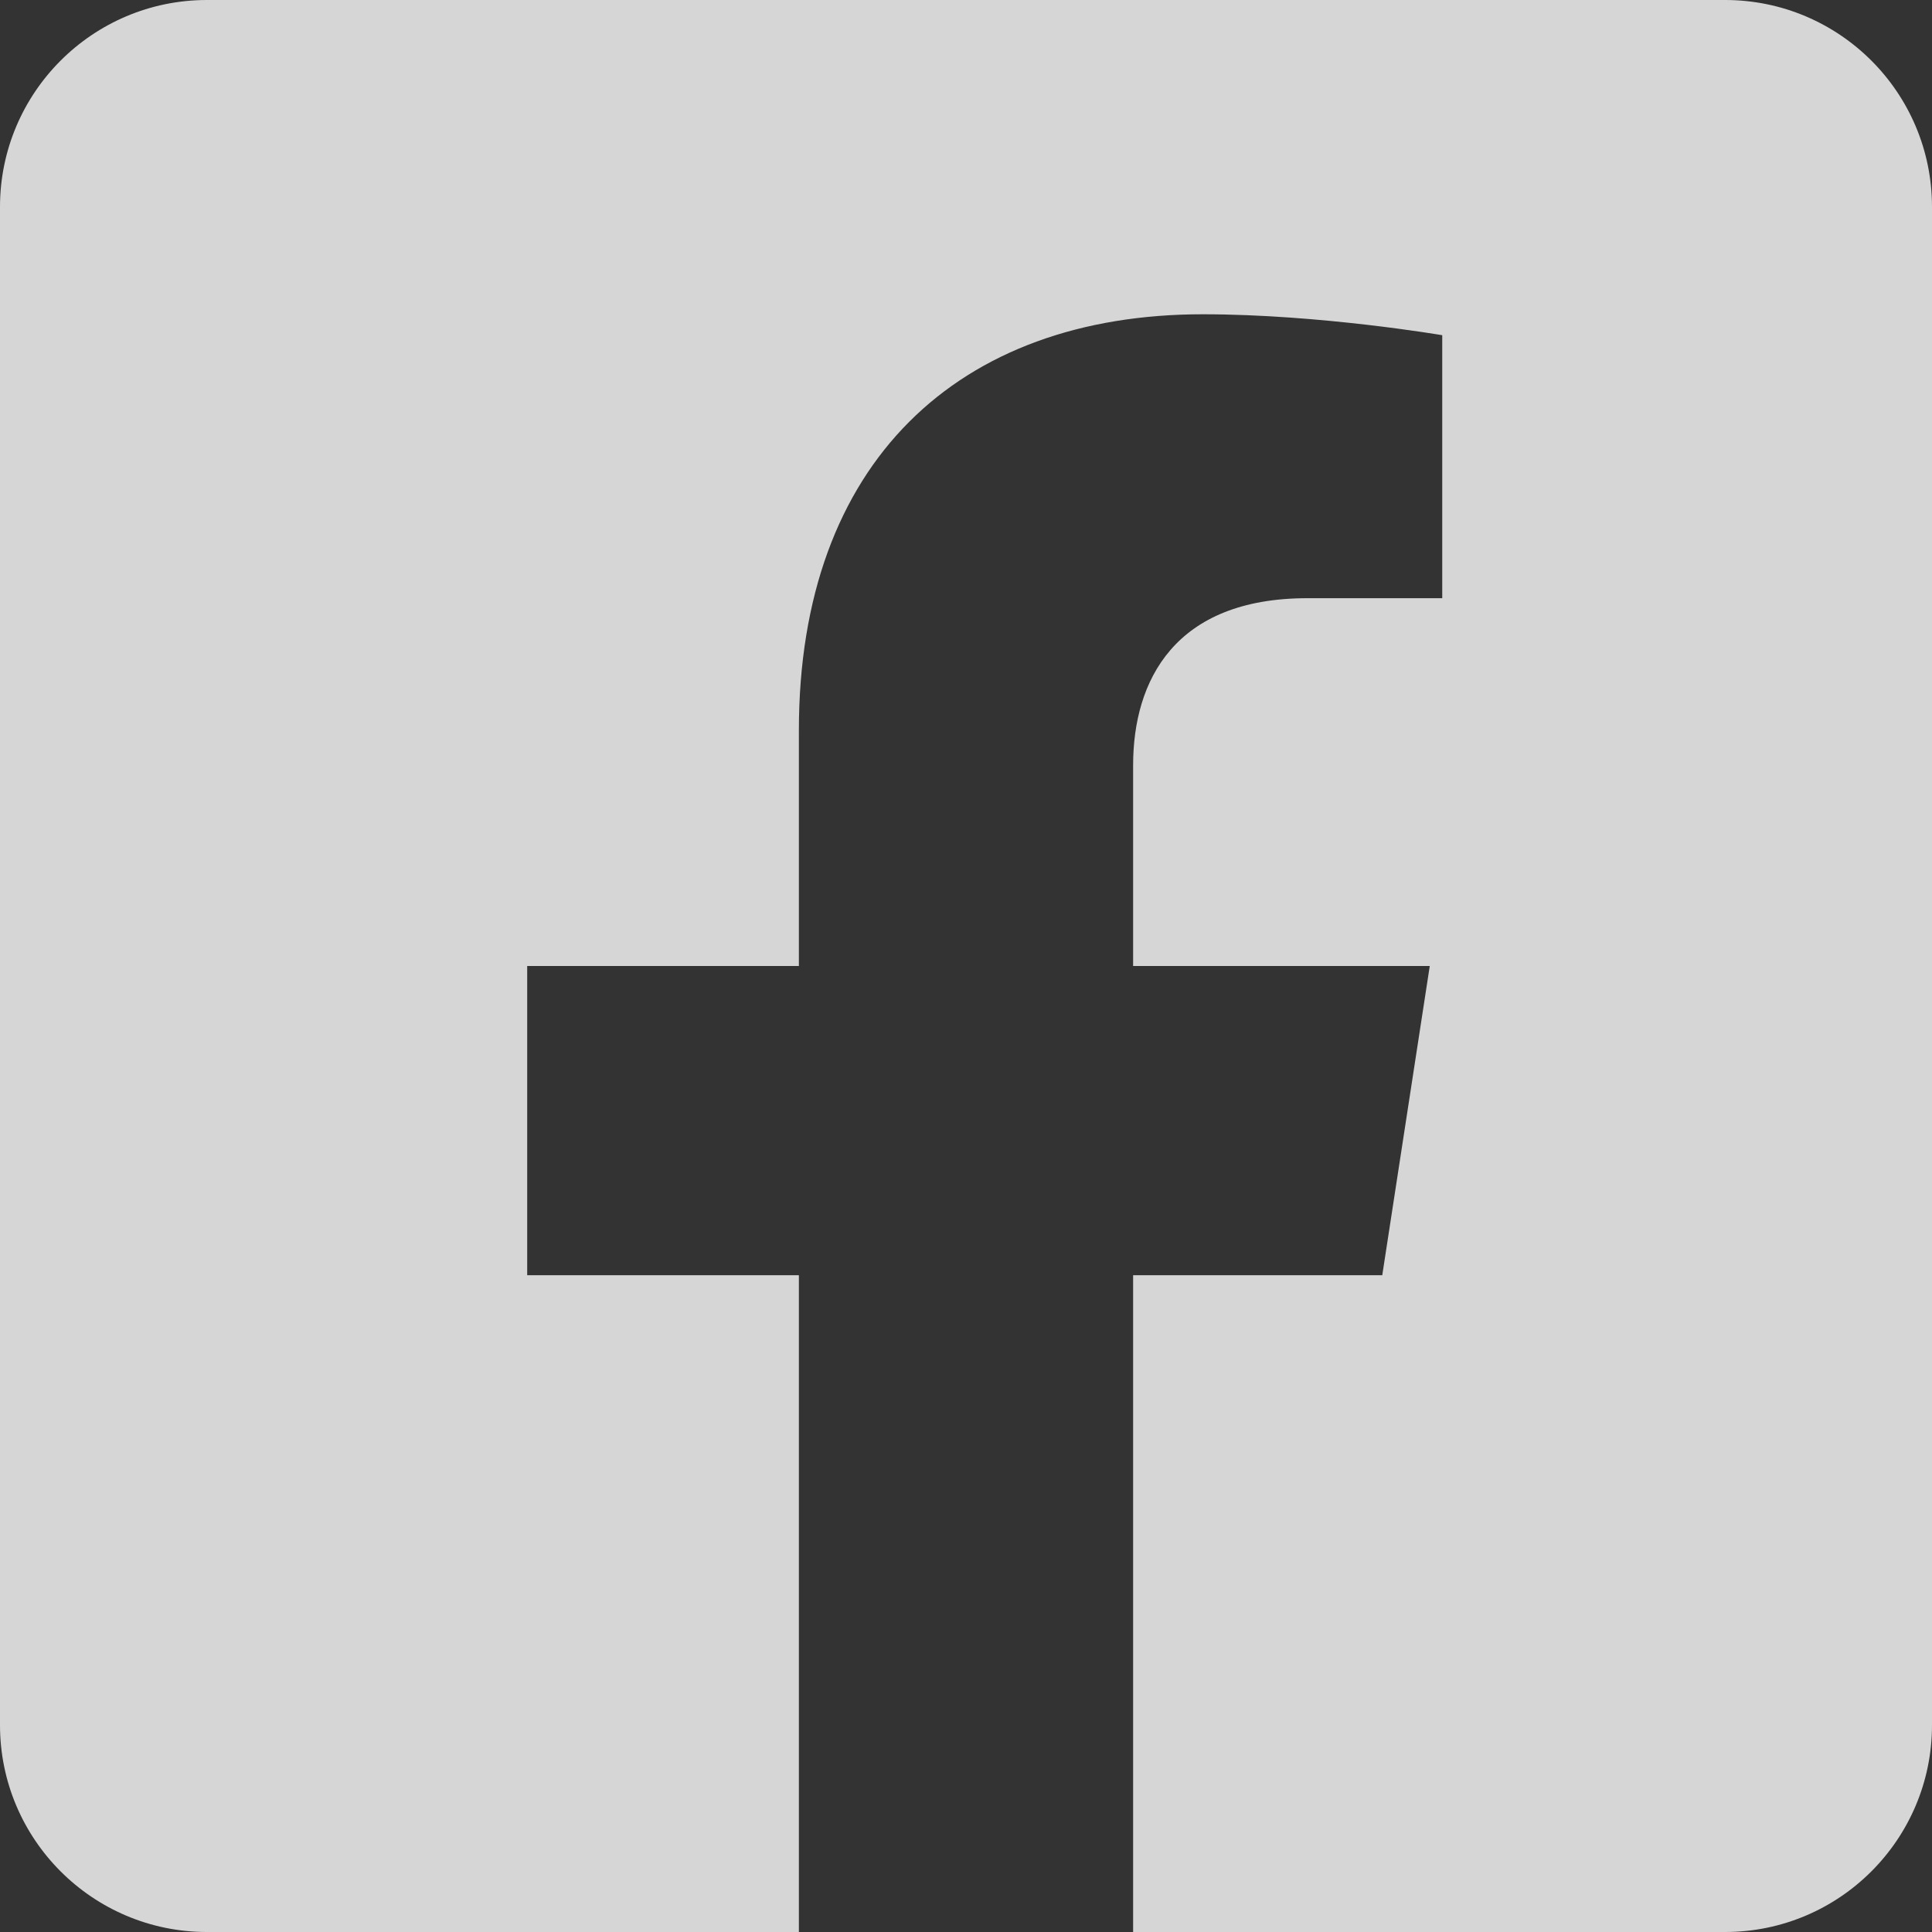 <?xml version="1.0" encoding="UTF-8"?>
<svg xmlns="http://www.w3.org/2000/svg" xmlns:xlink="http://www.w3.org/1999/xlink" width="24px" height="24px" viewBox="0 0 24 24" version="1.1">
  <rect x="0" y="0" width="24" height="24" fill="#333333" stroke="none"/>
  <title>facebook_24x24</title>
  <g id="Page-1" stroke="none" stroke-width="1" fill="none" fill-rule="evenodd" fill-opacity="0.8">
    <g id="facebook_24x24" fill="#FFFFFF" fill-rule="nonzero">
      <path d="M21.429,-3.80647894e-16 L2.571,-3.80647894e-16 C1.151,-3.80647894e-16 0,1.151 0,2.571 L0,21.429 C0,22.849 1.151,24 2.571,24 L9.924,24 L9.924,15.841 L6.549,15.841 L6.549,12 L9.924,12 L9.924,9.073 C9.924,5.743 11.906,3.904 14.942,3.904 C16.396,3.904 17.916,4.164 17.916,4.164 L17.916,7.431 L16.241,7.431 C14.591,7.431 14.076,8.456 14.076,9.506 L14.076,12 L17.761,12 L17.171,15.841 L14.076,15.841 L14.076,24 L21.429,24 C22.849,24 24,22.849 24,21.429 L24,2.571 C24,1.151 22.849,-3.80647894e-16 21.429,-3.80647894e-16 L21.429,-3.80647894e-16 Z" id="Path"></path>
    </g>
  </g>
</svg>
